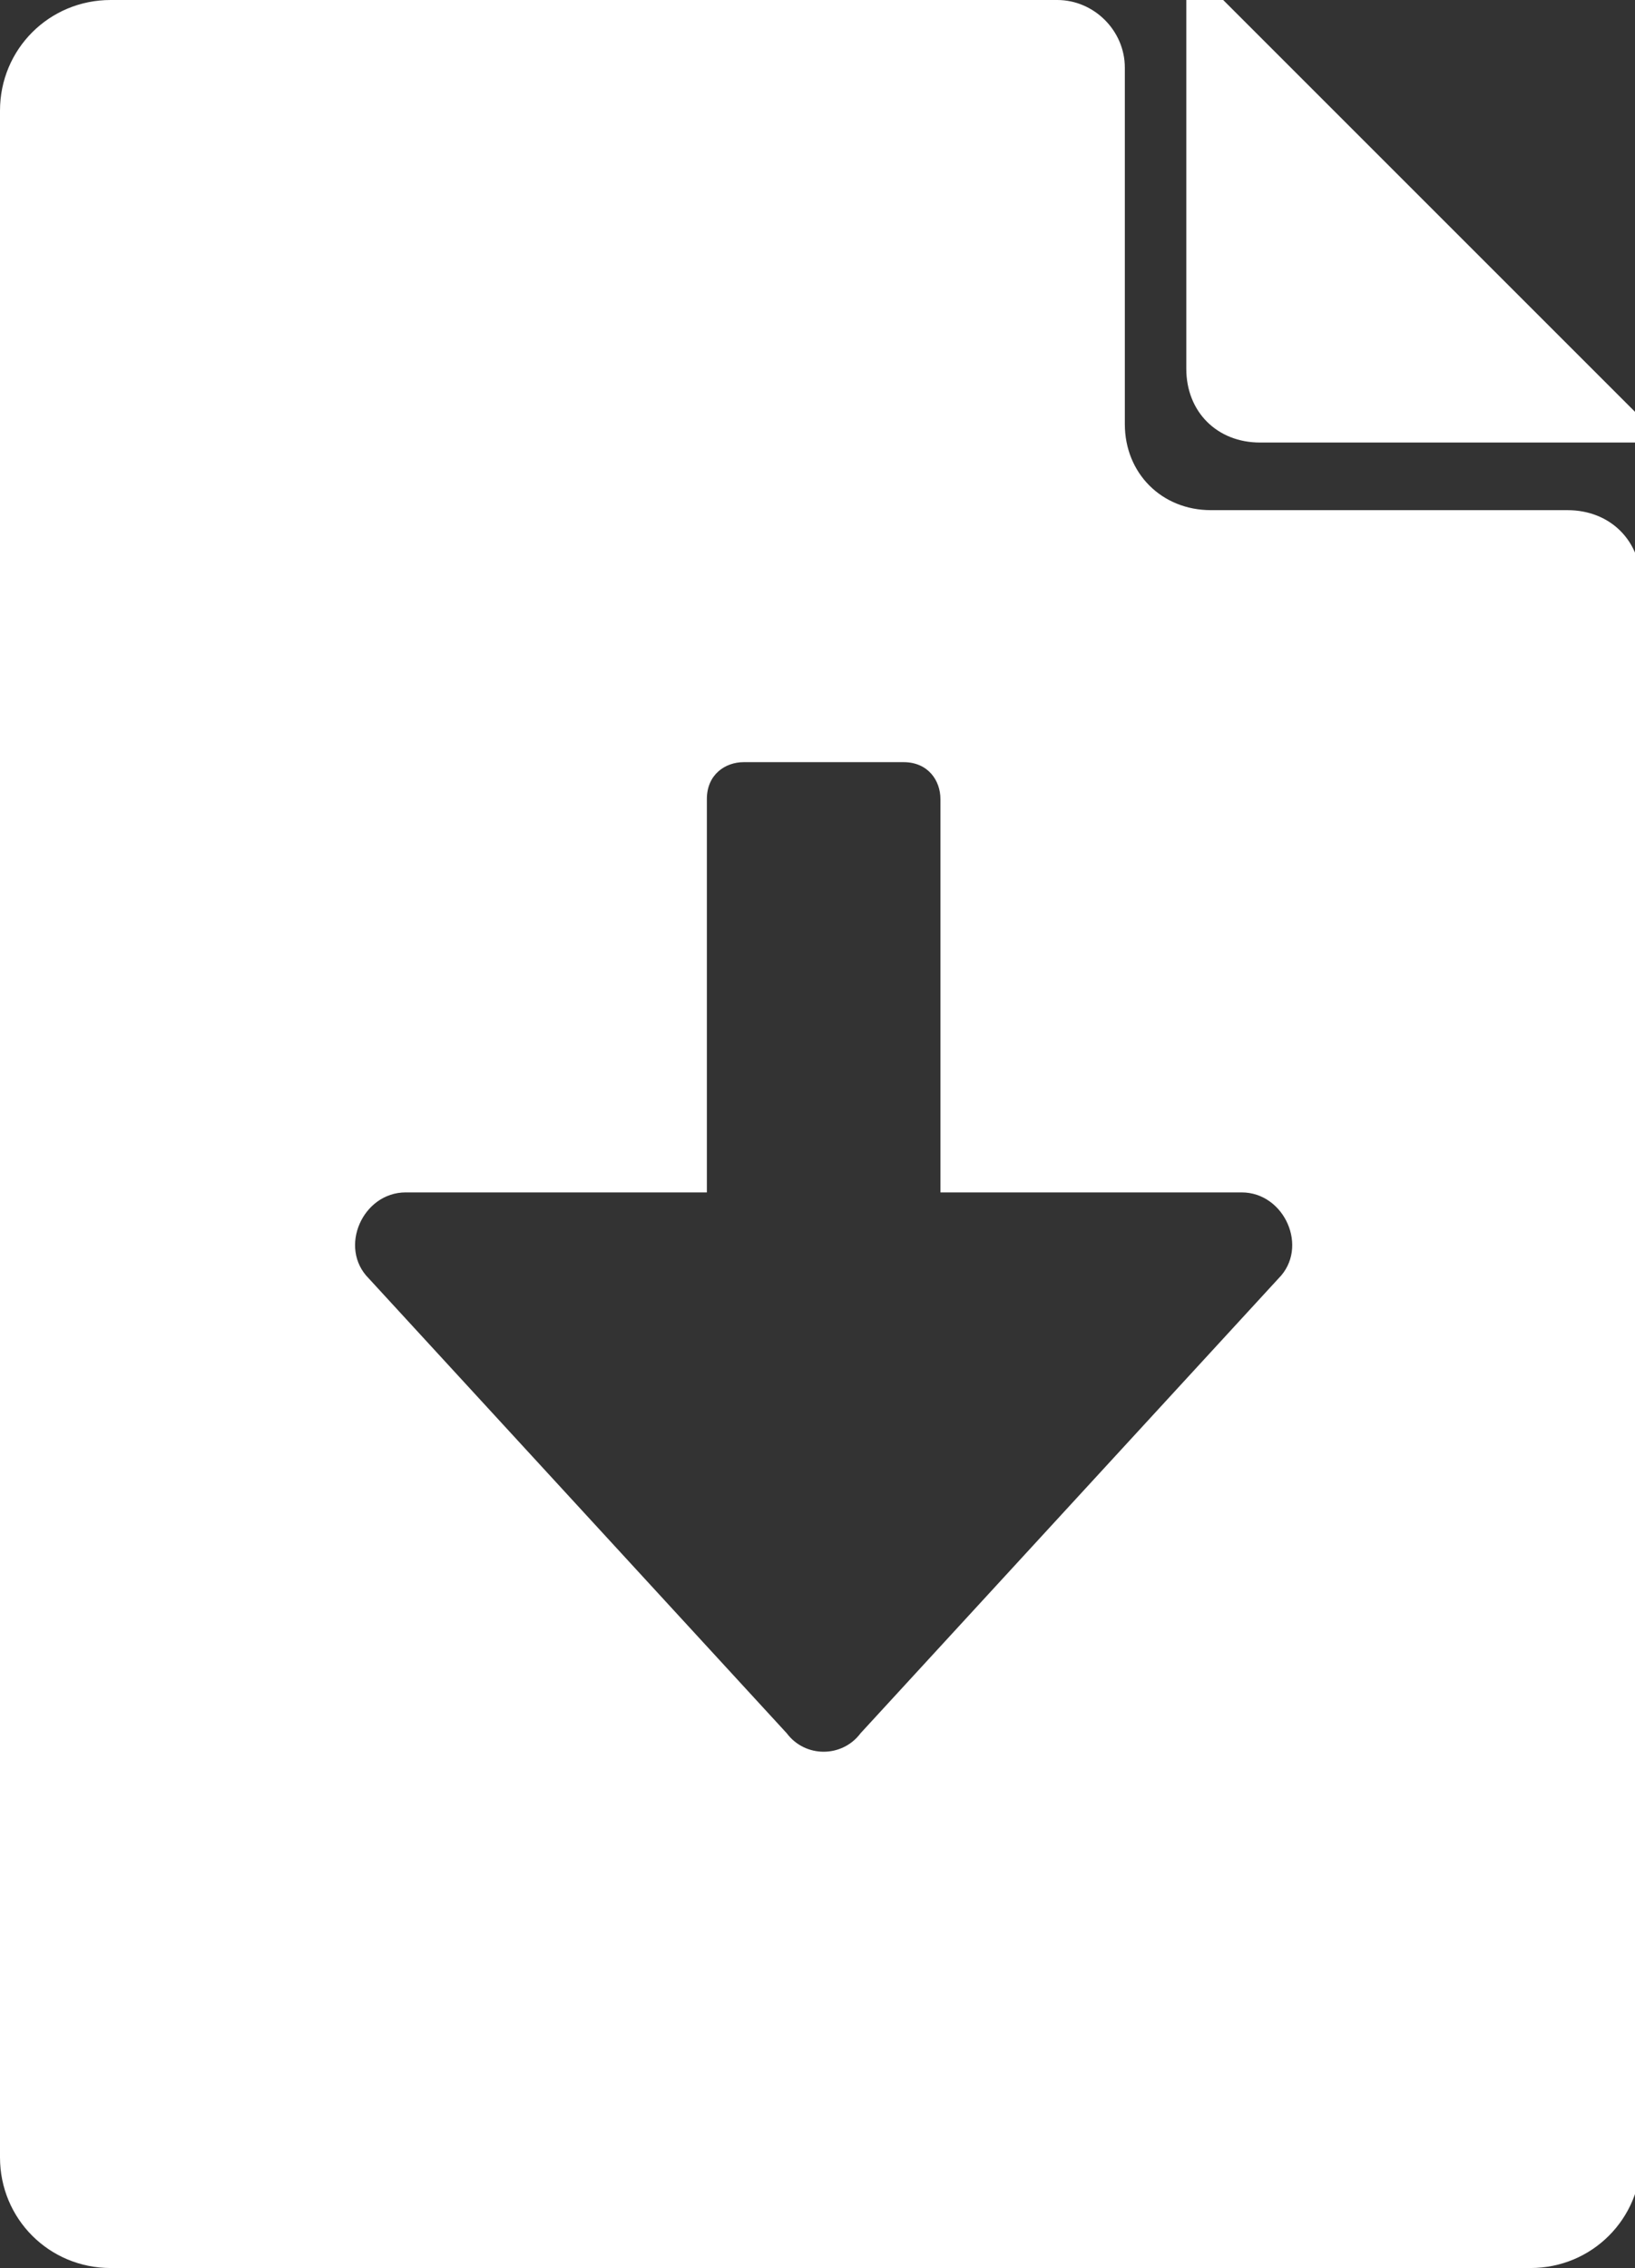 <?xml version="1.0" encoding="UTF-8"?>
<svg id="Ebene_2" xmlns="http://www.w3.org/2000/svg" version="1.1" viewBox="0 0 26.6 36.9">
  <rect x="0" y="0" width="26.6" height="36.9" fill="#333333" stroke="none"/>
  <!-- Generator: Adobe Illustrator 29.3.0, SVG Export Plug-In . SVG Version: 2.1.0 Build 146)  -->
  <defs>
    <style>
      .st0 {
        fill: #fff;
      }
    </style>
  </defs>
  <g id="Ebene_1-2">
    <g>
      <path class="st0" d="M26.6,6.7v.5h-6.1c-.7,0-1.2-.5-1.2-1.2V0h.6l6.7,6.7Z"/>
      <path class="st0" d="M18.3,6.9V1.1c0-.6-.5-1.1-1.1-1.1H1.8C.8,0,0,.8,0,1.8v33.3c0,1,.8,1.8,1.8,1.8h23.1c1,0,1.8-.8,1.8-1.8V9.5c0-.7-.5-1.2-1.2-1.2h-5.8c-.8,0-1.4-.6-1.4-1.4ZM20.8,20.8l-6.8,7.4c-.3.4-.9.4-1.2,0l-6.8-7.4c-.5-.5-.1-1.4.6-1.4h4.9v-6.4c0-.4.3-.6.6-.6h2.6c.4,0,.6.3.6.6v6.4h4.9c.7,0,1.1.9.6,1.4Z"/>
    </g>
  </g>
</svg>